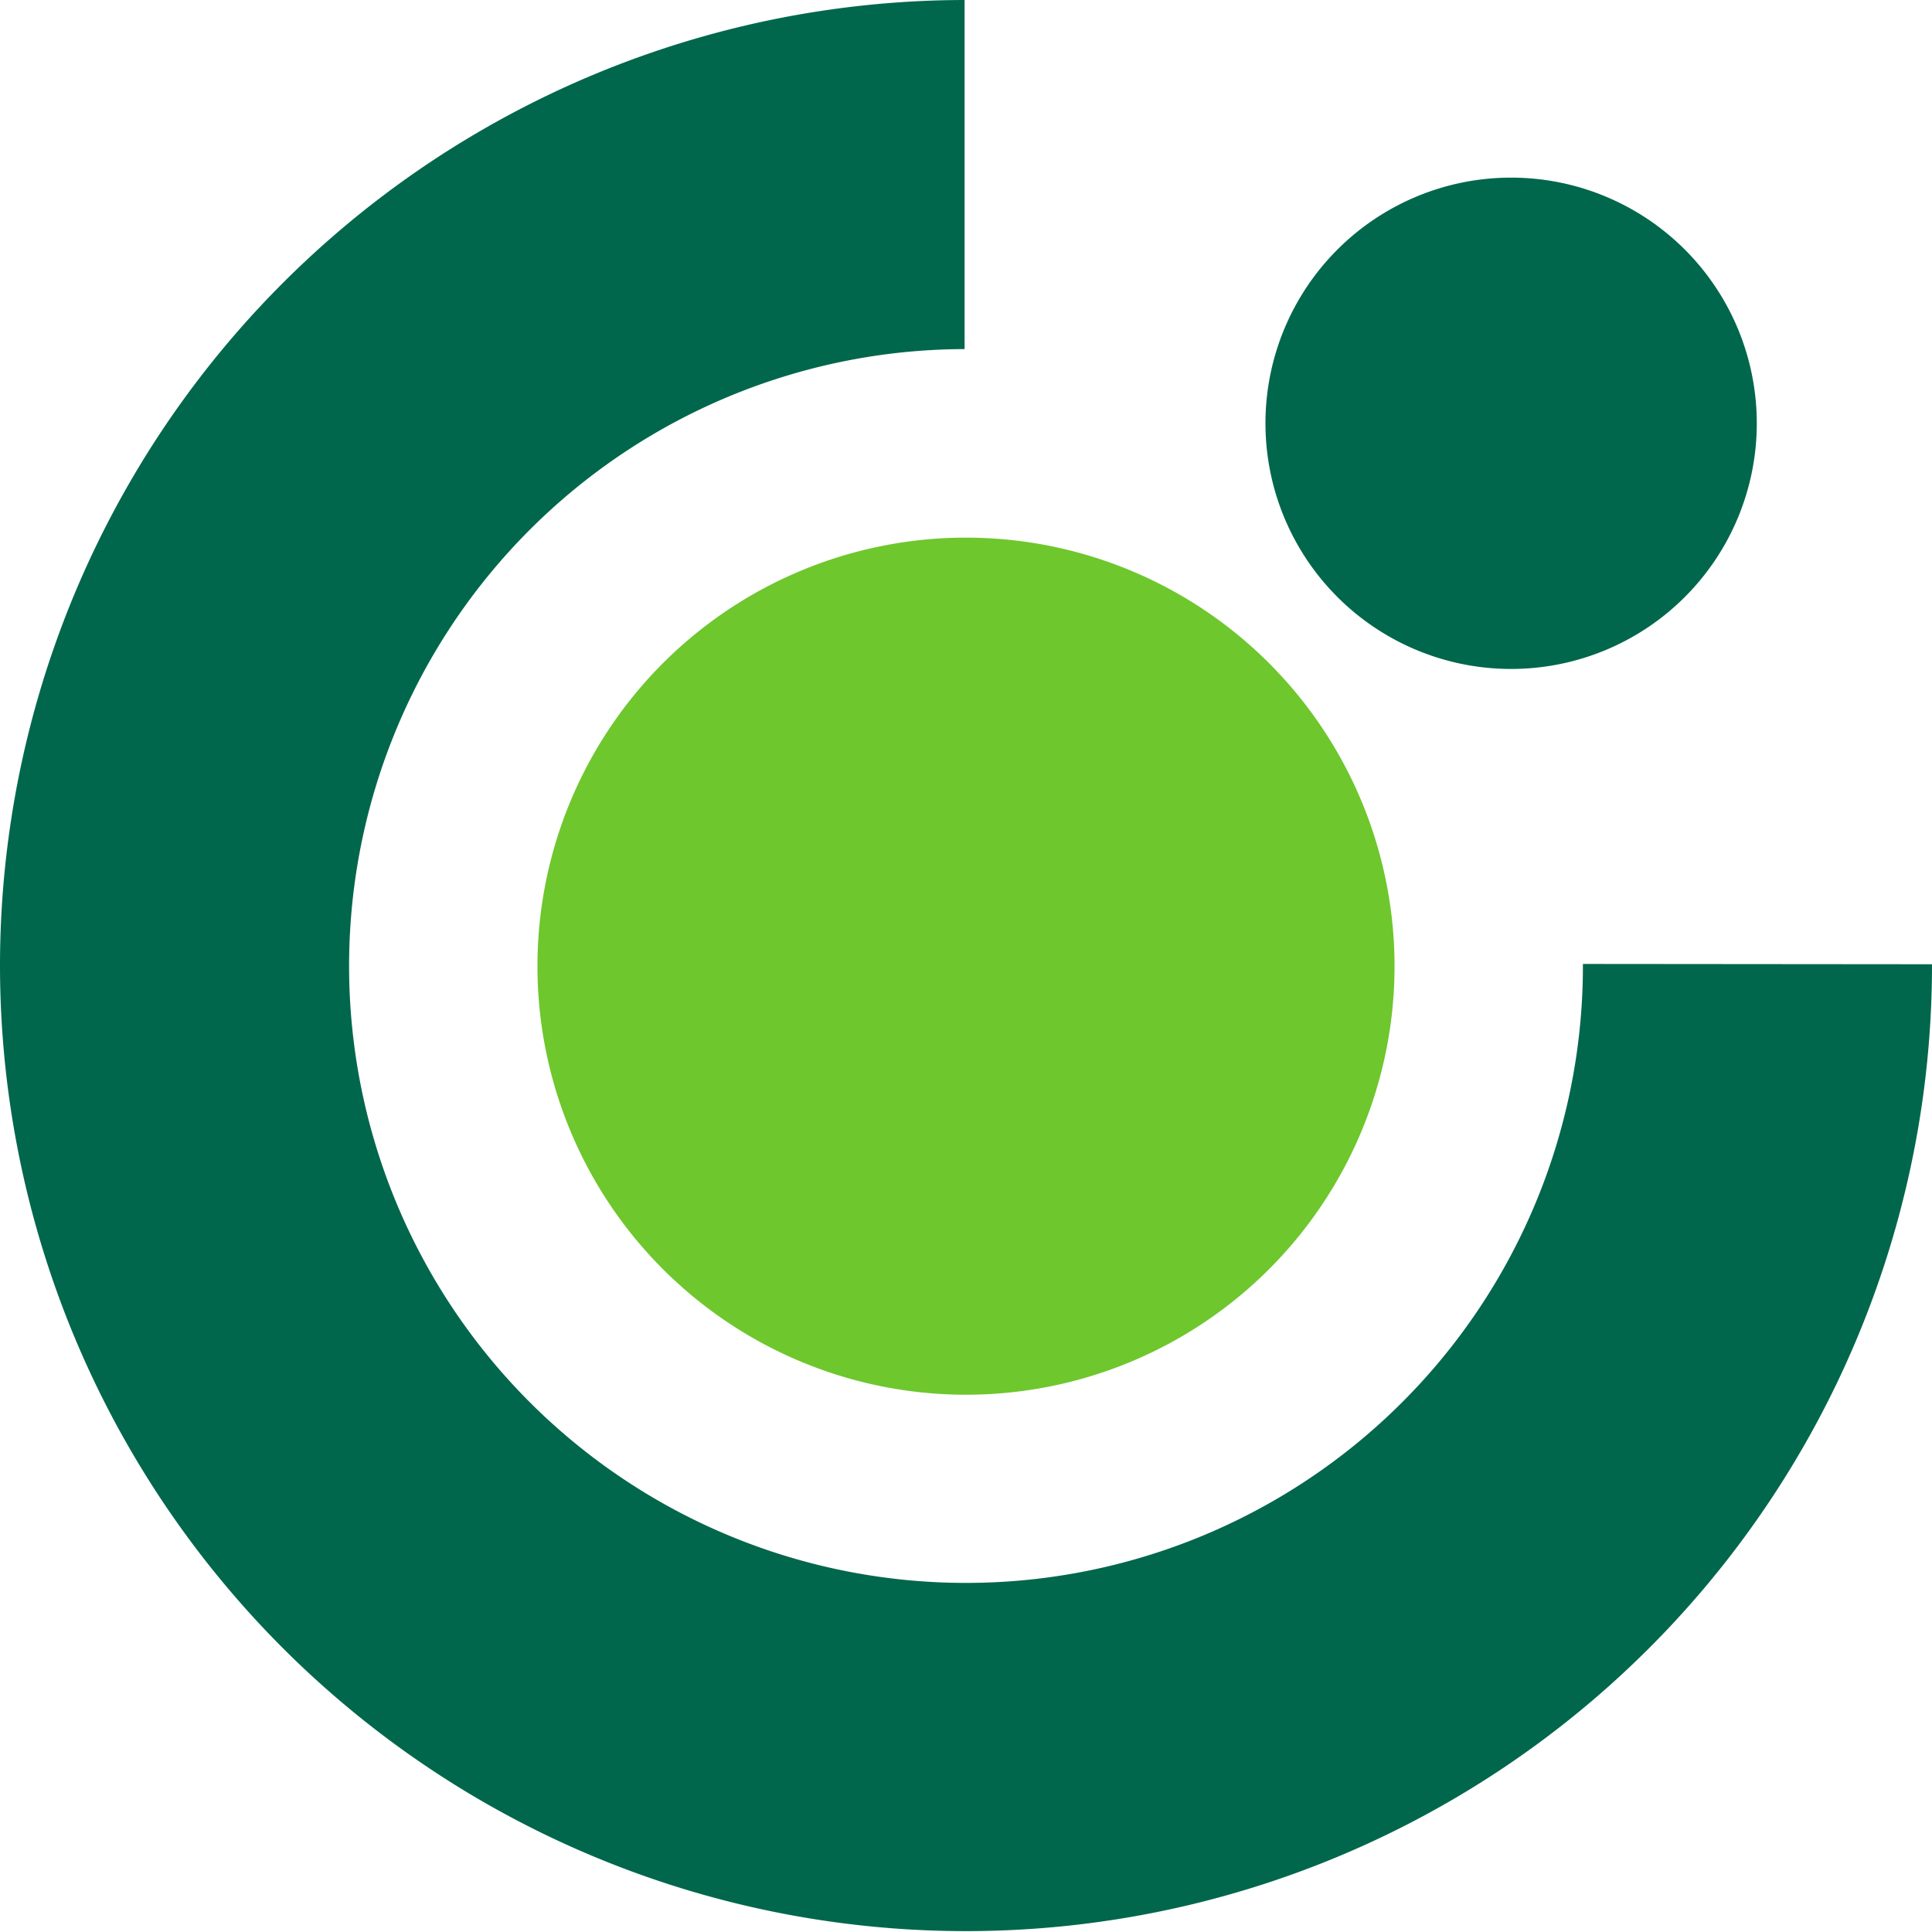 <svg xmlns="http://www.w3.org/2000/svg" viewBox="0 0 32 32.006">
  <defs>
    <style>
      .cls-1 {
        fill: #6ec72d;
      }

      .cls-2 {
        fill: #00674c;
      }
    </style>
  </defs>
  <g id="Слой_2" data-name="Слой 2">
    <g id="otpbank">
      <g>
        <path id="path13616" class="cls-1" d="M8.902,16.003A7.098,7.098,0,1,1,16,23.101a7.098,7.098,0,0,1-7.098-7.098"/>
        <path id="path13620" class="cls-2" d="M20.96,7.011a4.069,4.069,0,1,1,4.069,4.069,4.069,4.069,0,0,1-4.069-4.069M0,16A15.999,15.999,0,0,1,15.977,0V5.782A10.218,10.218,0,1,0,26.218,15.966L32,15.971A16,16,0,1,1,0,16"/>
      </g>
    </g>
  </g>
</svg>
